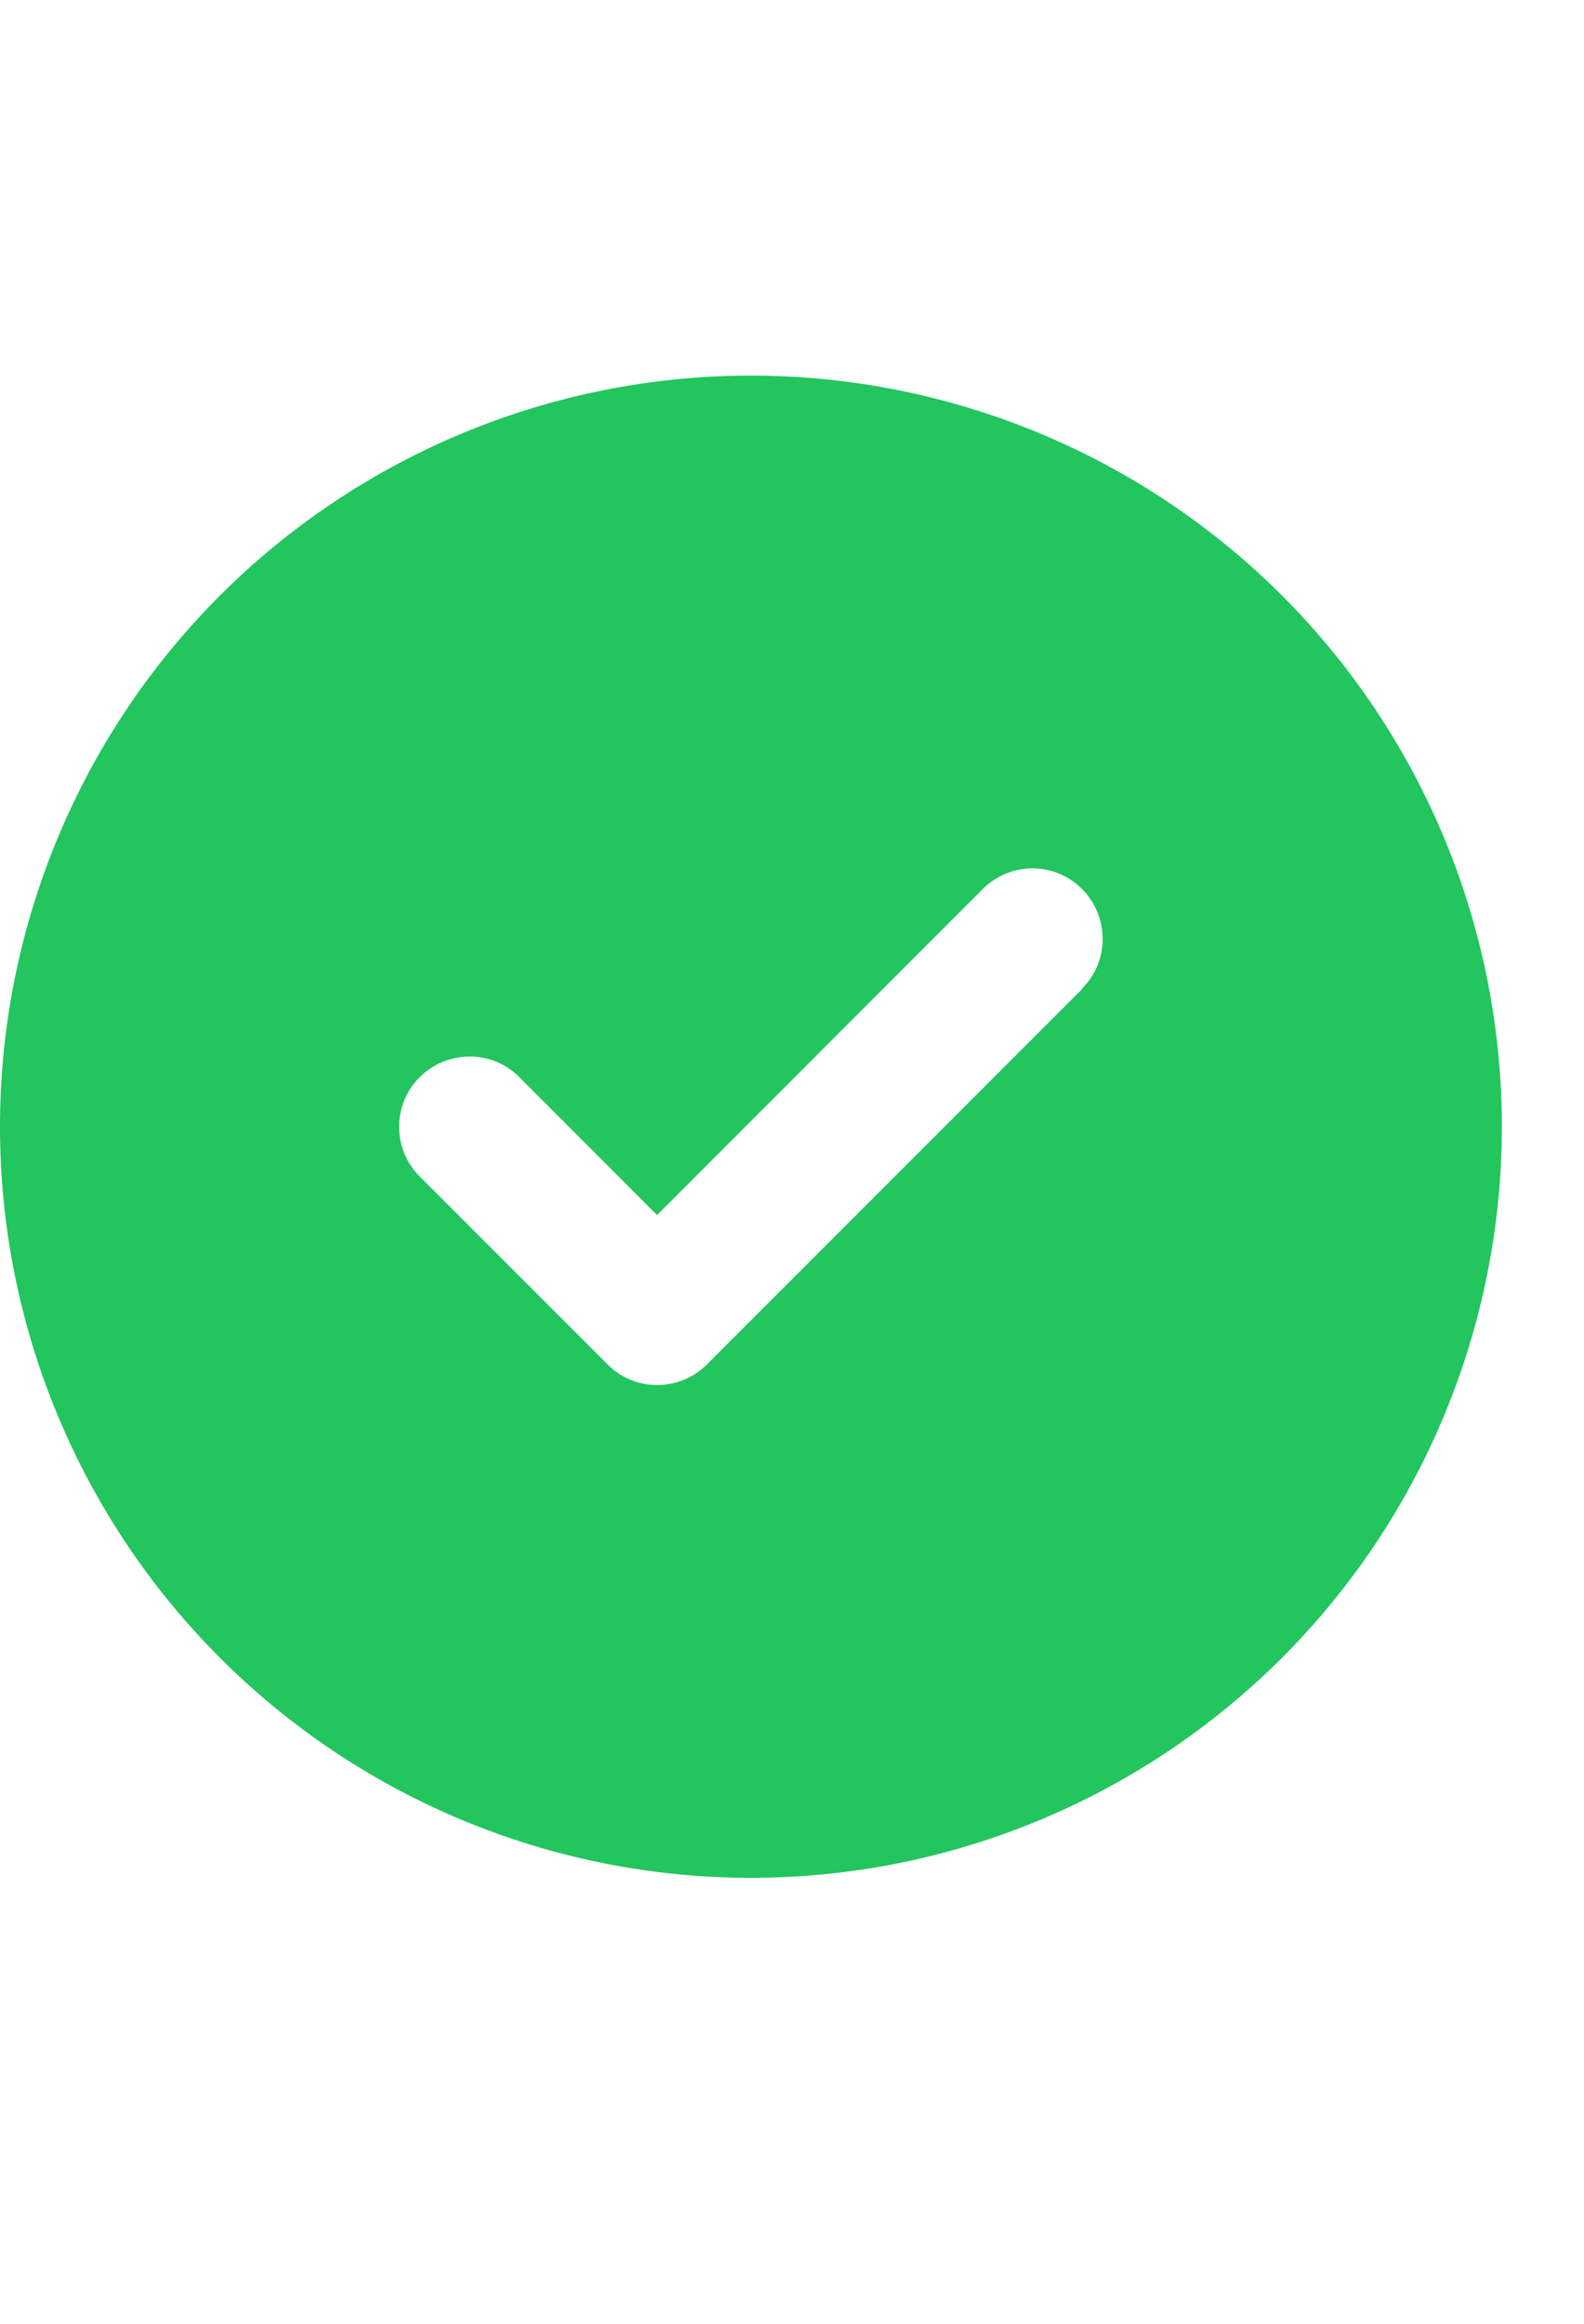 <?xml version="1.0" encoding="utf-8"?>
<svg xmlns="http://www.w3.org/2000/svg" fill="none" height="100%" overflow="visible" preserveAspectRatio="none" style="display: block;" viewBox="0 0 15 22" width="100%">
<g id="i">
<g id="svg">
<g id="Frame">
<g clip-path="url(#clip0_0_37)">
<path d="M7.111 17.778C8.997 17.778 10.806 17.029 12.14 15.695C13.473 14.361 14.222 12.553 14.222 10.667C14.222 8.781 13.473 6.972 12.14 5.638C10.806 4.305 8.997 3.556 7.111 3.556C5.225 3.556 3.417 4.305 2.083 5.638C0.749 6.972 0 8.781 0 10.667C0 12.553 0.749 14.361 2.083 15.695C3.417 17.029 5.225 17.778 7.111 17.778ZM10.25 9.361L6.695 12.917C6.434 13.178 6.011 13.178 5.753 12.917L3.975 11.139C3.714 10.878 3.714 10.456 3.975 10.197C4.236 9.939 4.659 9.936 4.917 10.197L6.222 11.503L9.306 8.417C9.567 8.156 9.989 8.156 10.247 8.417C10.506 8.678 10.508 9.1 10.247 9.358L10.25 9.361Z" fill="#22C55E" id="Vector"/>
</g>
</g>
</g>
</g>
<defs>
<clipPath id="clip0_0_37">
<path d="M0 3.556H14.222V17.778H0V3.556Z" fill="white"/>
</clipPath>
</defs>
</svg>